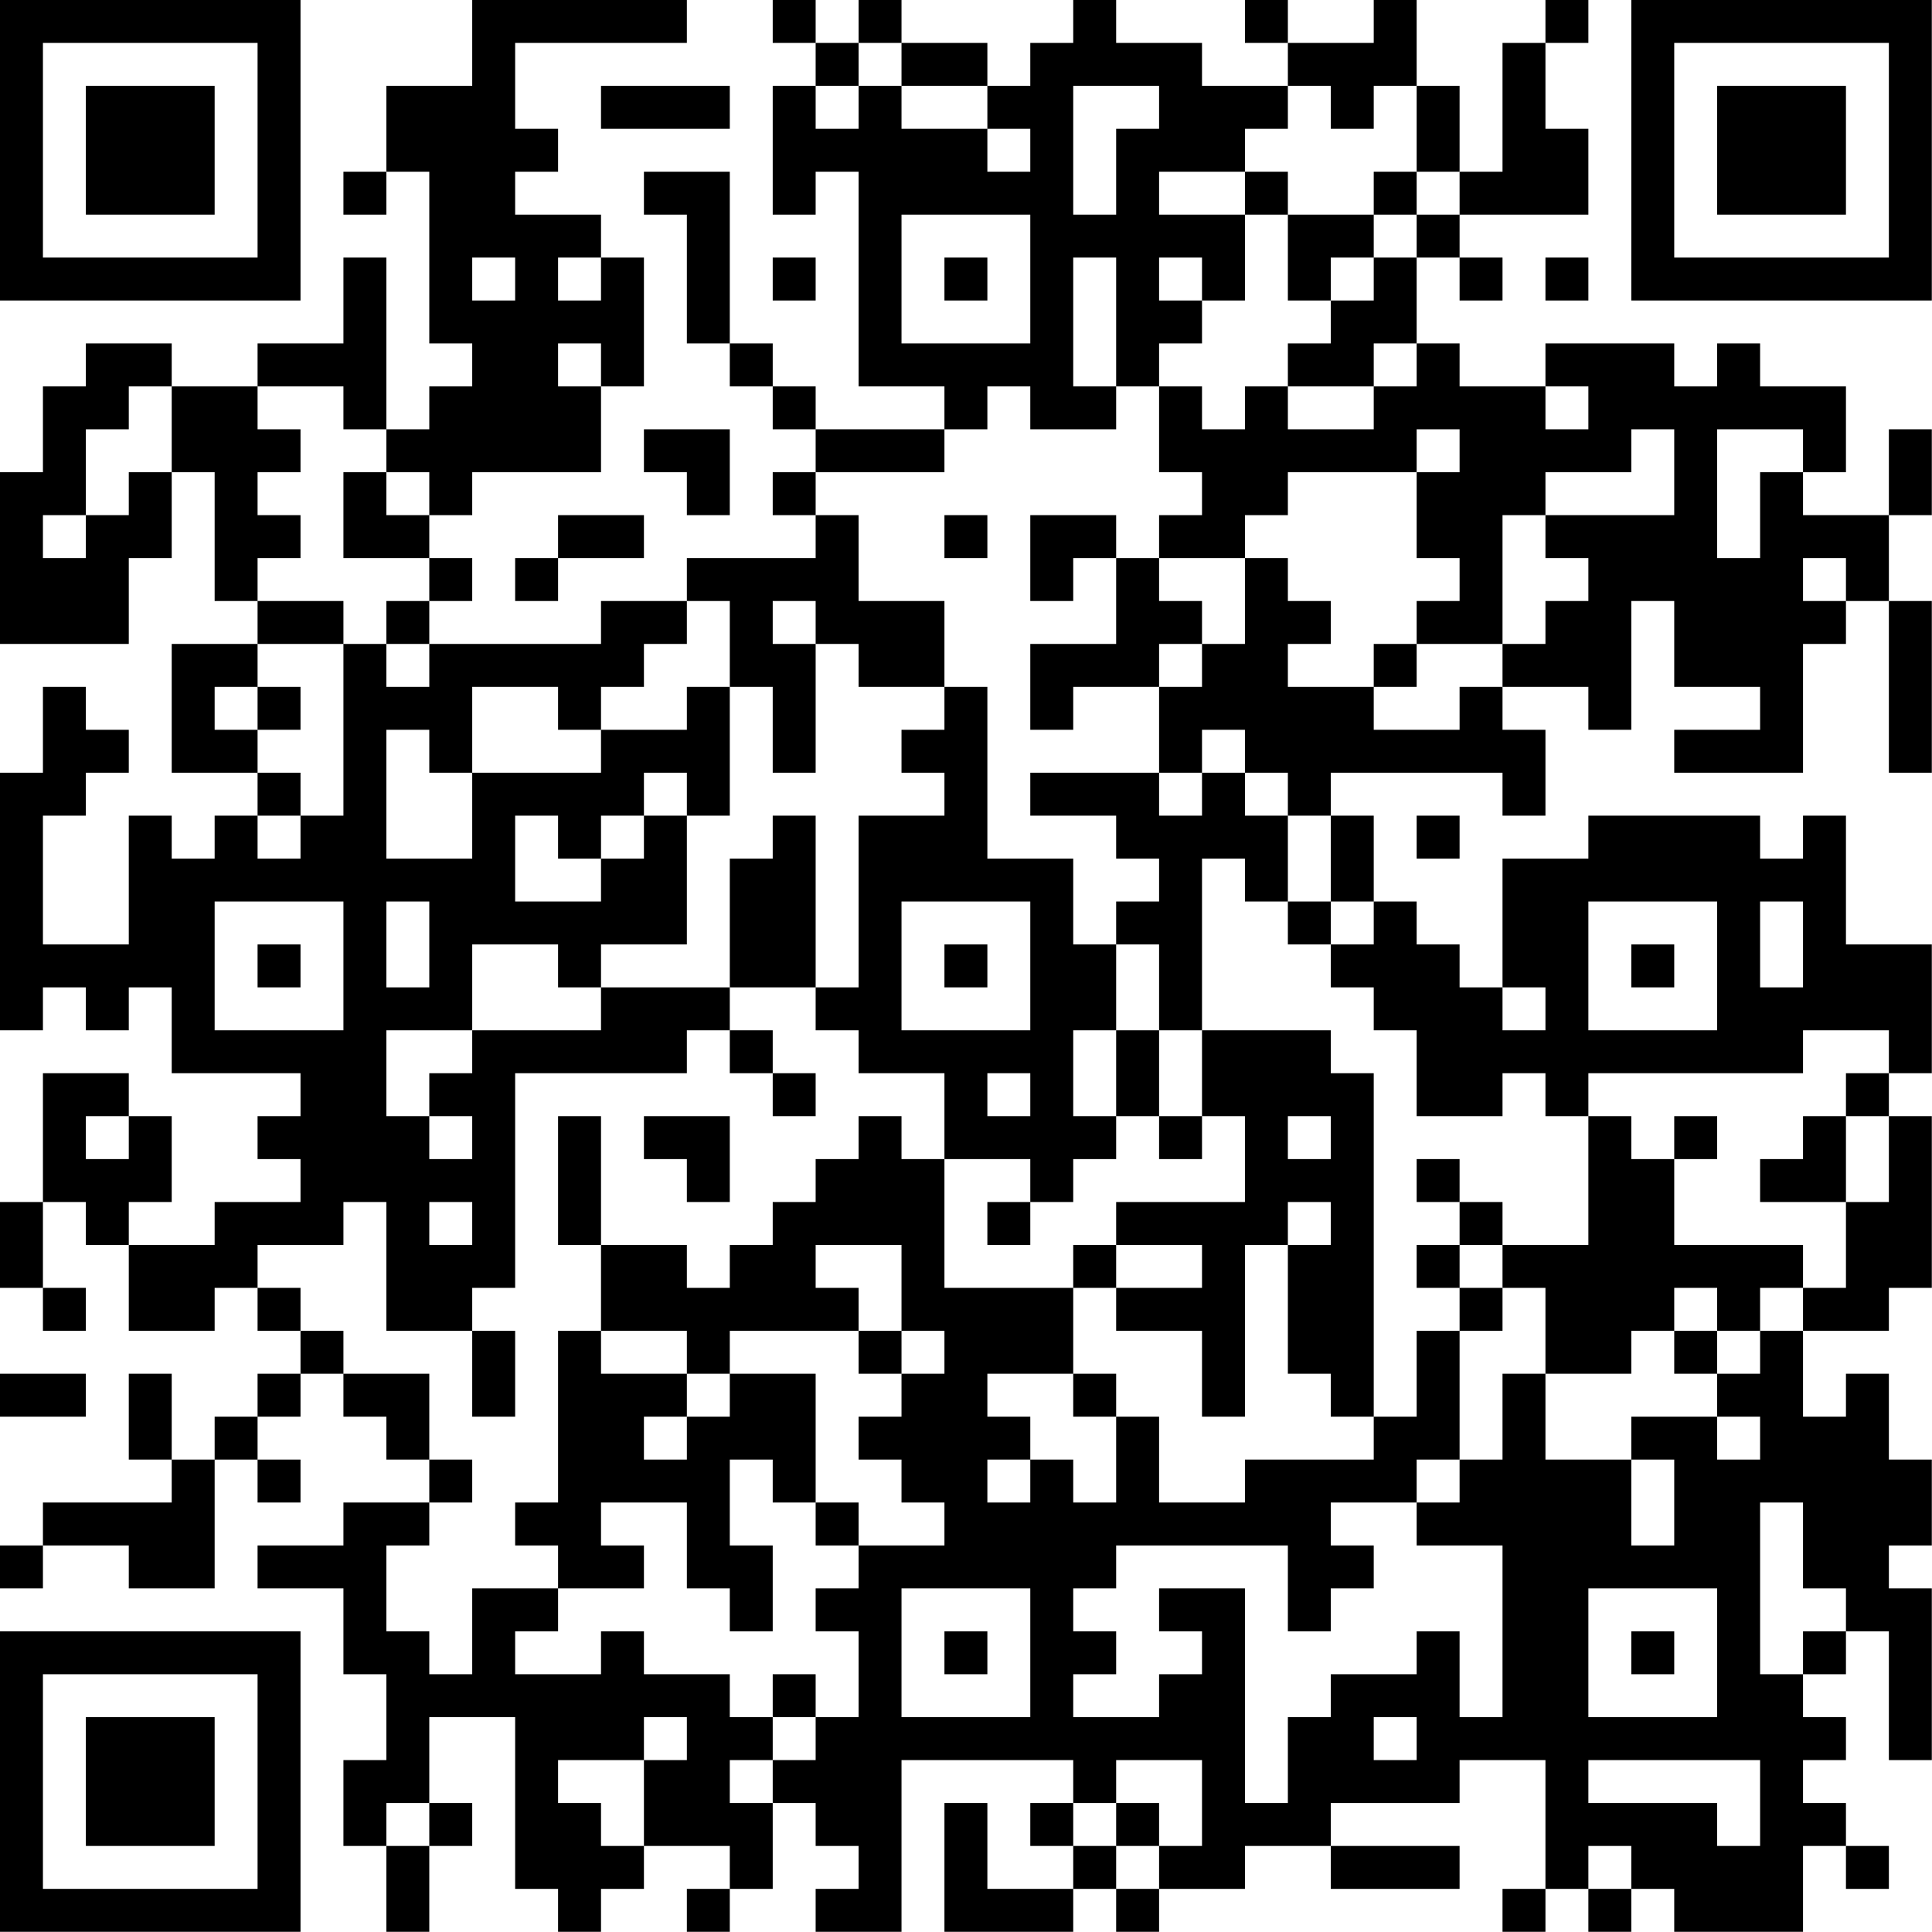 <?xml version="1.0" encoding="UTF-8"?>
<svg xmlns="http://www.w3.org/2000/svg" version="1.1" width="100" height="100" viewBox="0 0 100 100"><rect x="0" y="0" width="100" height="100" fill="#ffffff"/><g transform="scale(2.222)"><g transform="translate(0,0)"><path fill-rule="evenodd" d="M11 0L11 2L9 2L9 4L8 4L8 5L9 5L9 4L10 4L10 8L11 8L11 9L10 9L10 10L9 10L9 6L8 6L8 8L6 8L6 9L4 9L4 8L2 8L2 9L1 9L1 11L0 11L0 15L3 15L3 13L4 13L4 11L5 11L5 14L6 14L6 15L4 15L4 18L6 18L6 19L5 19L5 20L4 20L4 19L3 19L3 22L1 22L1 19L2 19L2 18L3 18L3 17L2 17L2 16L1 16L1 18L0 18L0 24L1 24L1 23L2 23L2 24L3 24L3 23L4 23L4 25L7 25L7 26L6 26L6 27L7 27L7 28L5 28L5 29L3 29L3 28L4 28L4 26L3 26L3 25L1 25L1 28L0 28L0 30L1 30L1 31L2 31L2 30L1 30L1 28L2 28L2 29L3 29L3 31L5 31L5 30L6 30L6 31L7 31L7 32L6 32L6 33L5 33L5 34L4 34L4 32L3 32L3 34L4 34L4 35L1 35L1 36L0 36L0 37L1 37L1 36L3 36L3 37L5 37L5 34L6 34L6 35L7 35L7 34L6 34L6 33L7 33L7 32L8 32L8 33L9 33L9 34L10 34L10 35L8 35L8 36L6 36L6 37L8 37L8 39L9 39L9 41L8 41L8 43L9 43L9 45L10 45L10 43L11 43L11 42L10 42L10 40L12 40L12 44L13 44L13 45L14 45L14 44L15 44L15 43L17 43L17 44L16 44L16 45L17 45L17 44L18 44L18 42L19 42L19 43L20 43L20 44L19 44L19 45L21 45L21 41L25 41L25 42L24 42L24 43L25 43L25 44L23 44L23 42L22 42L22 45L25 45L25 44L26 44L26 45L27 45L27 44L29 44L29 43L31 43L31 44L34 44L34 43L31 43L31 42L34 42L34 41L36 41L36 44L35 44L35 45L36 45L36 44L37 44L37 45L38 45L38 44L39 44L39 45L42 45L42 43L43 43L43 44L44 44L44 43L43 43L43 42L42 42L42 41L43 41L43 40L42 40L42 39L43 39L43 38L44 38L44 41L45 41L45 37L44 37L44 36L45 36L45 34L44 34L44 32L43 32L43 33L42 33L42 31L44 31L44 30L45 30L45 26L44 26L44 25L45 25L45 22L43 22L43 19L42 19L42 20L41 20L41 19L37 19L37 20L35 20L35 23L34 23L34 22L33 22L33 21L32 21L32 19L31 19L31 18L35 18L35 19L36 19L36 17L35 17L35 16L37 16L37 17L38 17L38 14L39 14L39 16L41 16L41 17L39 17L39 18L42 18L42 15L43 15L43 14L44 14L44 18L45 18L45 14L44 14L44 12L45 12L45 10L44 10L44 12L42 12L42 11L43 11L43 9L41 9L41 8L40 8L40 9L39 9L39 8L36 8L36 9L34 9L34 8L33 8L33 6L34 6L34 7L35 7L35 6L34 6L34 5L37 5L37 3L36 3L36 1L37 1L37 0L36 0L36 1L35 1L35 4L34 4L34 2L33 2L33 0L32 0L32 1L30 1L30 0L29 0L29 1L30 1L30 2L28 2L28 1L26 1L26 0L25 0L25 1L24 1L24 2L23 2L23 1L21 1L21 0L20 0L20 1L19 1L19 0L18 0L18 1L19 1L19 2L18 2L18 5L19 5L19 4L20 4L20 9L22 9L22 10L19 10L19 9L18 9L18 8L17 8L17 4L15 4L15 5L16 5L16 8L17 8L17 9L18 9L18 10L19 10L19 11L18 11L18 12L19 12L19 13L16 13L16 14L14 14L14 15L10 15L10 14L11 14L11 13L10 13L10 12L11 12L11 11L14 11L14 9L15 9L15 6L14 6L14 5L12 5L12 4L13 4L13 3L12 3L12 1L16 1L16 0ZM20 1L20 2L19 2L19 3L20 3L20 2L21 2L21 3L23 3L23 4L24 4L24 3L23 3L23 2L21 2L21 1ZM14 2L14 3L17 3L17 2ZM25 2L25 5L26 5L26 3L27 3L27 2ZM30 2L30 3L29 3L29 4L27 4L27 5L29 5L29 7L28 7L28 6L27 6L27 7L28 7L28 8L27 8L27 9L26 9L26 6L25 6L25 9L26 9L26 10L24 10L24 9L23 9L23 10L22 10L22 11L19 11L19 12L20 12L20 14L22 14L22 16L20 16L20 15L19 15L19 14L18 14L18 15L19 15L19 18L18 18L18 16L17 16L17 14L16 14L16 15L15 15L15 16L14 16L14 17L13 17L13 16L11 16L11 18L10 18L10 17L9 17L9 20L11 20L11 18L14 18L14 17L16 17L16 16L17 16L17 19L16 19L16 18L15 18L15 19L14 19L14 20L13 20L13 19L12 19L12 21L14 21L14 20L15 20L15 19L16 19L16 22L14 22L14 23L13 23L13 22L11 22L11 24L9 24L9 26L10 26L10 27L11 27L11 26L10 26L10 25L11 25L11 24L14 24L14 23L17 23L17 24L16 24L16 25L12 25L12 30L11 30L11 31L9 31L9 28L8 28L8 29L6 29L6 30L7 30L7 31L8 31L8 32L10 32L10 34L11 34L11 35L10 35L10 36L9 36L9 38L10 38L10 39L11 39L11 37L13 37L13 38L12 38L12 39L14 39L14 38L15 38L15 39L17 39L17 40L18 40L18 41L17 41L17 42L18 42L18 41L19 41L19 40L20 40L20 38L19 38L19 37L20 37L20 36L22 36L22 35L21 35L21 34L20 34L20 33L21 33L21 32L22 32L22 31L21 31L21 29L19 29L19 30L20 30L20 31L17 31L17 32L16 32L16 31L14 31L14 29L16 29L16 30L17 30L17 29L18 29L18 28L19 28L19 27L20 27L20 26L21 26L21 27L22 27L22 30L25 30L25 32L23 32L23 33L24 33L24 34L23 34L23 35L24 35L24 34L25 34L25 35L26 35L26 33L27 33L27 35L29 35L29 34L32 34L32 33L33 33L33 31L34 31L34 34L33 34L33 35L31 35L31 36L32 36L32 37L31 37L31 38L30 38L30 36L26 36L26 37L25 37L25 38L26 38L26 39L25 39L25 40L27 40L27 39L28 39L28 38L27 38L27 37L29 37L29 42L30 42L30 40L31 40L31 39L33 39L33 38L34 38L34 40L35 40L35 36L33 36L33 35L34 35L34 34L35 34L35 32L36 32L36 34L38 34L38 36L39 36L39 34L38 34L38 33L40 33L40 34L41 34L41 33L40 33L40 32L41 32L41 31L42 31L42 30L43 30L43 28L44 28L44 26L43 26L43 25L44 25L44 24L42 24L42 25L37 25L37 26L36 26L36 25L35 25L35 26L33 26L33 24L32 24L32 23L31 23L31 22L32 22L32 21L31 21L31 19L30 19L30 18L29 18L29 17L28 17L28 18L27 18L27 16L28 16L28 15L29 15L29 13L30 13L30 14L31 14L31 15L30 15L30 16L32 16L32 17L34 17L34 16L35 16L35 15L36 15L36 14L37 14L37 13L36 13L36 12L39 12L39 10L38 10L38 11L36 11L36 12L35 12L35 15L33 15L33 14L34 14L34 13L33 13L33 11L34 11L34 10L33 10L33 11L30 11L30 12L29 12L29 13L27 13L27 12L28 12L28 11L27 11L27 9L28 9L28 10L29 10L29 9L30 9L30 10L32 10L32 9L33 9L33 8L32 8L32 9L30 9L30 8L31 8L31 7L32 7L32 6L33 6L33 5L34 5L34 4L33 4L33 2L32 2L32 3L31 3L31 2ZM29 4L29 5L30 5L30 7L31 7L31 6L32 6L32 5L33 5L33 4L32 4L32 5L30 5L30 4ZM21 5L21 8L24 8L24 5ZM11 6L11 7L12 7L12 6ZM13 6L13 7L14 7L14 6ZM18 6L18 7L19 7L19 6ZM22 6L22 7L23 7L23 6ZM36 6L36 7L37 7L37 6ZM13 8L13 9L14 9L14 8ZM3 9L3 10L2 10L2 12L1 12L1 13L2 13L2 12L3 12L3 11L4 11L4 9ZM6 9L6 10L7 10L7 11L6 11L6 12L7 12L7 13L6 13L6 14L8 14L8 15L6 15L6 16L5 16L5 17L6 17L6 18L7 18L7 19L6 19L6 20L7 20L7 19L8 19L8 15L9 15L9 16L10 16L10 15L9 15L9 14L10 14L10 13L8 13L8 11L9 11L9 12L10 12L10 11L9 11L9 10L8 10L8 9ZM36 9L36 10L37 10L37 9ZM15 10L15 11L16 11L16 12L17 12L17 10ZM40 10L40 13L41 13L41 11L42 11L42 10ZM13 12L13 13L12 13L12 14L13 14L13 13L15 13L15 12ZM22 12L22 13L23 13L23 12ZM24 12L24 14L25 14L25 13L26 13L26 15L24 15L24 17L25 17L25 16L27 16L27 15L28 15L28 14L27 14L27 13L26 13L26 12ZM42 13L42 14L43 14L43 13ZM32 15L32 16L33 16L33 15ZM6 16L6 17L7 17L7 16ZM22 16L22 17L21 17L21 18L22 18L22 19L20 19L20 23L19 23L19 19L18 19L18 20L17 20L17 23L19 23L19 24L20 24L20 25L22 25L22 27L24 27L24 28L23 28L23 29L24 29L24 28L25 28L25 27L26 27L26 26L27 26L27 27L28 27L28 26L29 26L29 28L26 28L26 29L25 29L25 30L26 30L26 31L28 31L28 33L29 33L29 29L30 29L30 32L31 32L31 33L32 33L32 25L31 25L31 24L28 24L28 20L29 20L29 21L30 21L30 22L31 22L31 21L30 21L30 19L29 19L29 18L28 18L28 19L27 19L27 18L24 18L24 19L26 19L26 20L27 20L27 21L26 21L26 22L25 22L25 20L23 20L23 16ZM33 19L33 20L34 20L34 19ZM5 21L5 24L8 24L8 21ZM9 21L9 23L10 23L10 21ZM21 21L21 24L24 24L24 21ZM37 21L37 24L40 24L40 21ZM41 21L41 23L42 23L42 21ZM6 22L6 23L7 23L7 22ZM22 22L22 23L23 23L23 22ZM26 22L26 24L25 24L25 26L26 26L26 24L27 24L27 26L28 26L28 24L27 24L27 22ZM38 22L38 23L39 23L39 22ZM35 23L35 24L36 24L36 23ZM17 24L17 25L18 25L18 26L19 26L19 25L18 25L18 24ZM23 25L23 26L24 26L24 25ZM2 26L2 27L3 27L3 26ZM13 26L13 29L14 29L14 26ZM15 26L15 27L16 27L16 28L17 28L17 26ZM30 26L30 27L31 27L31 26ZM37 26L37 29L35 29L35 28L34 28L34 27L33 27L33 28L34 28L34 29L33 29L33 30L34 30L34 31L35 31L35 30L36 30L36 32L38 32L38 31L39 31L39 32L40 32L40 31L41 31L41 30L42 30L42 29L39 29L39 27L40 27L40 26L39 26L39 27L38 27L38 26ZM42 26L42 27L41 27L41 28L43 28L43 26ZM10 28L10 29L11 29L11 28ZM30 28L30 29L31 29L31 28ZM26 29L26 30L28 30L28 29ZM34 29L34 30L35 30L35 29ZM39 30L39 31L40 31L40 30ZM11 31L11 33L12 33L12 31ZM13 31L13 35L12 35L12 36L13 36L13 37L15 37L15 36L14 36L14 35L16 35L16 37L17 37L17 38L18 38L18 36L17 36L17 34L18 34L18 35L19 35L19 36L20 36L20 35L19 35L19 32L17 32L17 33L16 33L16 32L14 32L14 31ZM20 31L20 32L21 32L21 31ZM0 32L0 33L2 33L2 32ZM25 32L25 33L26 33L26 32ZM15 33L15 34L16 34L16 33ZM41 35L41 39L42 39L42 38L43 38L43 37L42 37L42 35ZM21 37L21 40L24 40L24 37ZM37 37L37 40L40 40L40 37ZM22 38L22 39L23 39L23 38ZM38 38L38 39L39 39L39 38ZM18 39L18 40L19 40L19 39ZM15 40L15 41L13 41L13 42L14 42L14 43L15 43L15 41L16 41L16 40ZM32 40L32 41L33 41L33 40ZM26 41L26 42L25 42L25 43L26 43L26 44L27 44L27 43L28 43L28 41ZM37 41L37 42L40 42L40 43L41 43L41 41ZM9 42L9 43L10 43L10 42ZM26 42L26 43L27 43L27 42ZM37 43L37 44L38 44L38 43ZM0 0L0 7L7 7L7 0ZM1 1L1 6L6 6L6 1ZM2 2L2 5L5 5L5 2ZM38 0L38 7L45 7L45 0ZM39 1L39 6L44 6L44 1ZM40 2L40 5L43 5L43 2ZM0 38L0 45L7 45L7 38ZM1 39L1 44L6 44L6 39ZM2 40L2 43L5 43L5 40Z" fill="#000000"/></g></g></svg>
